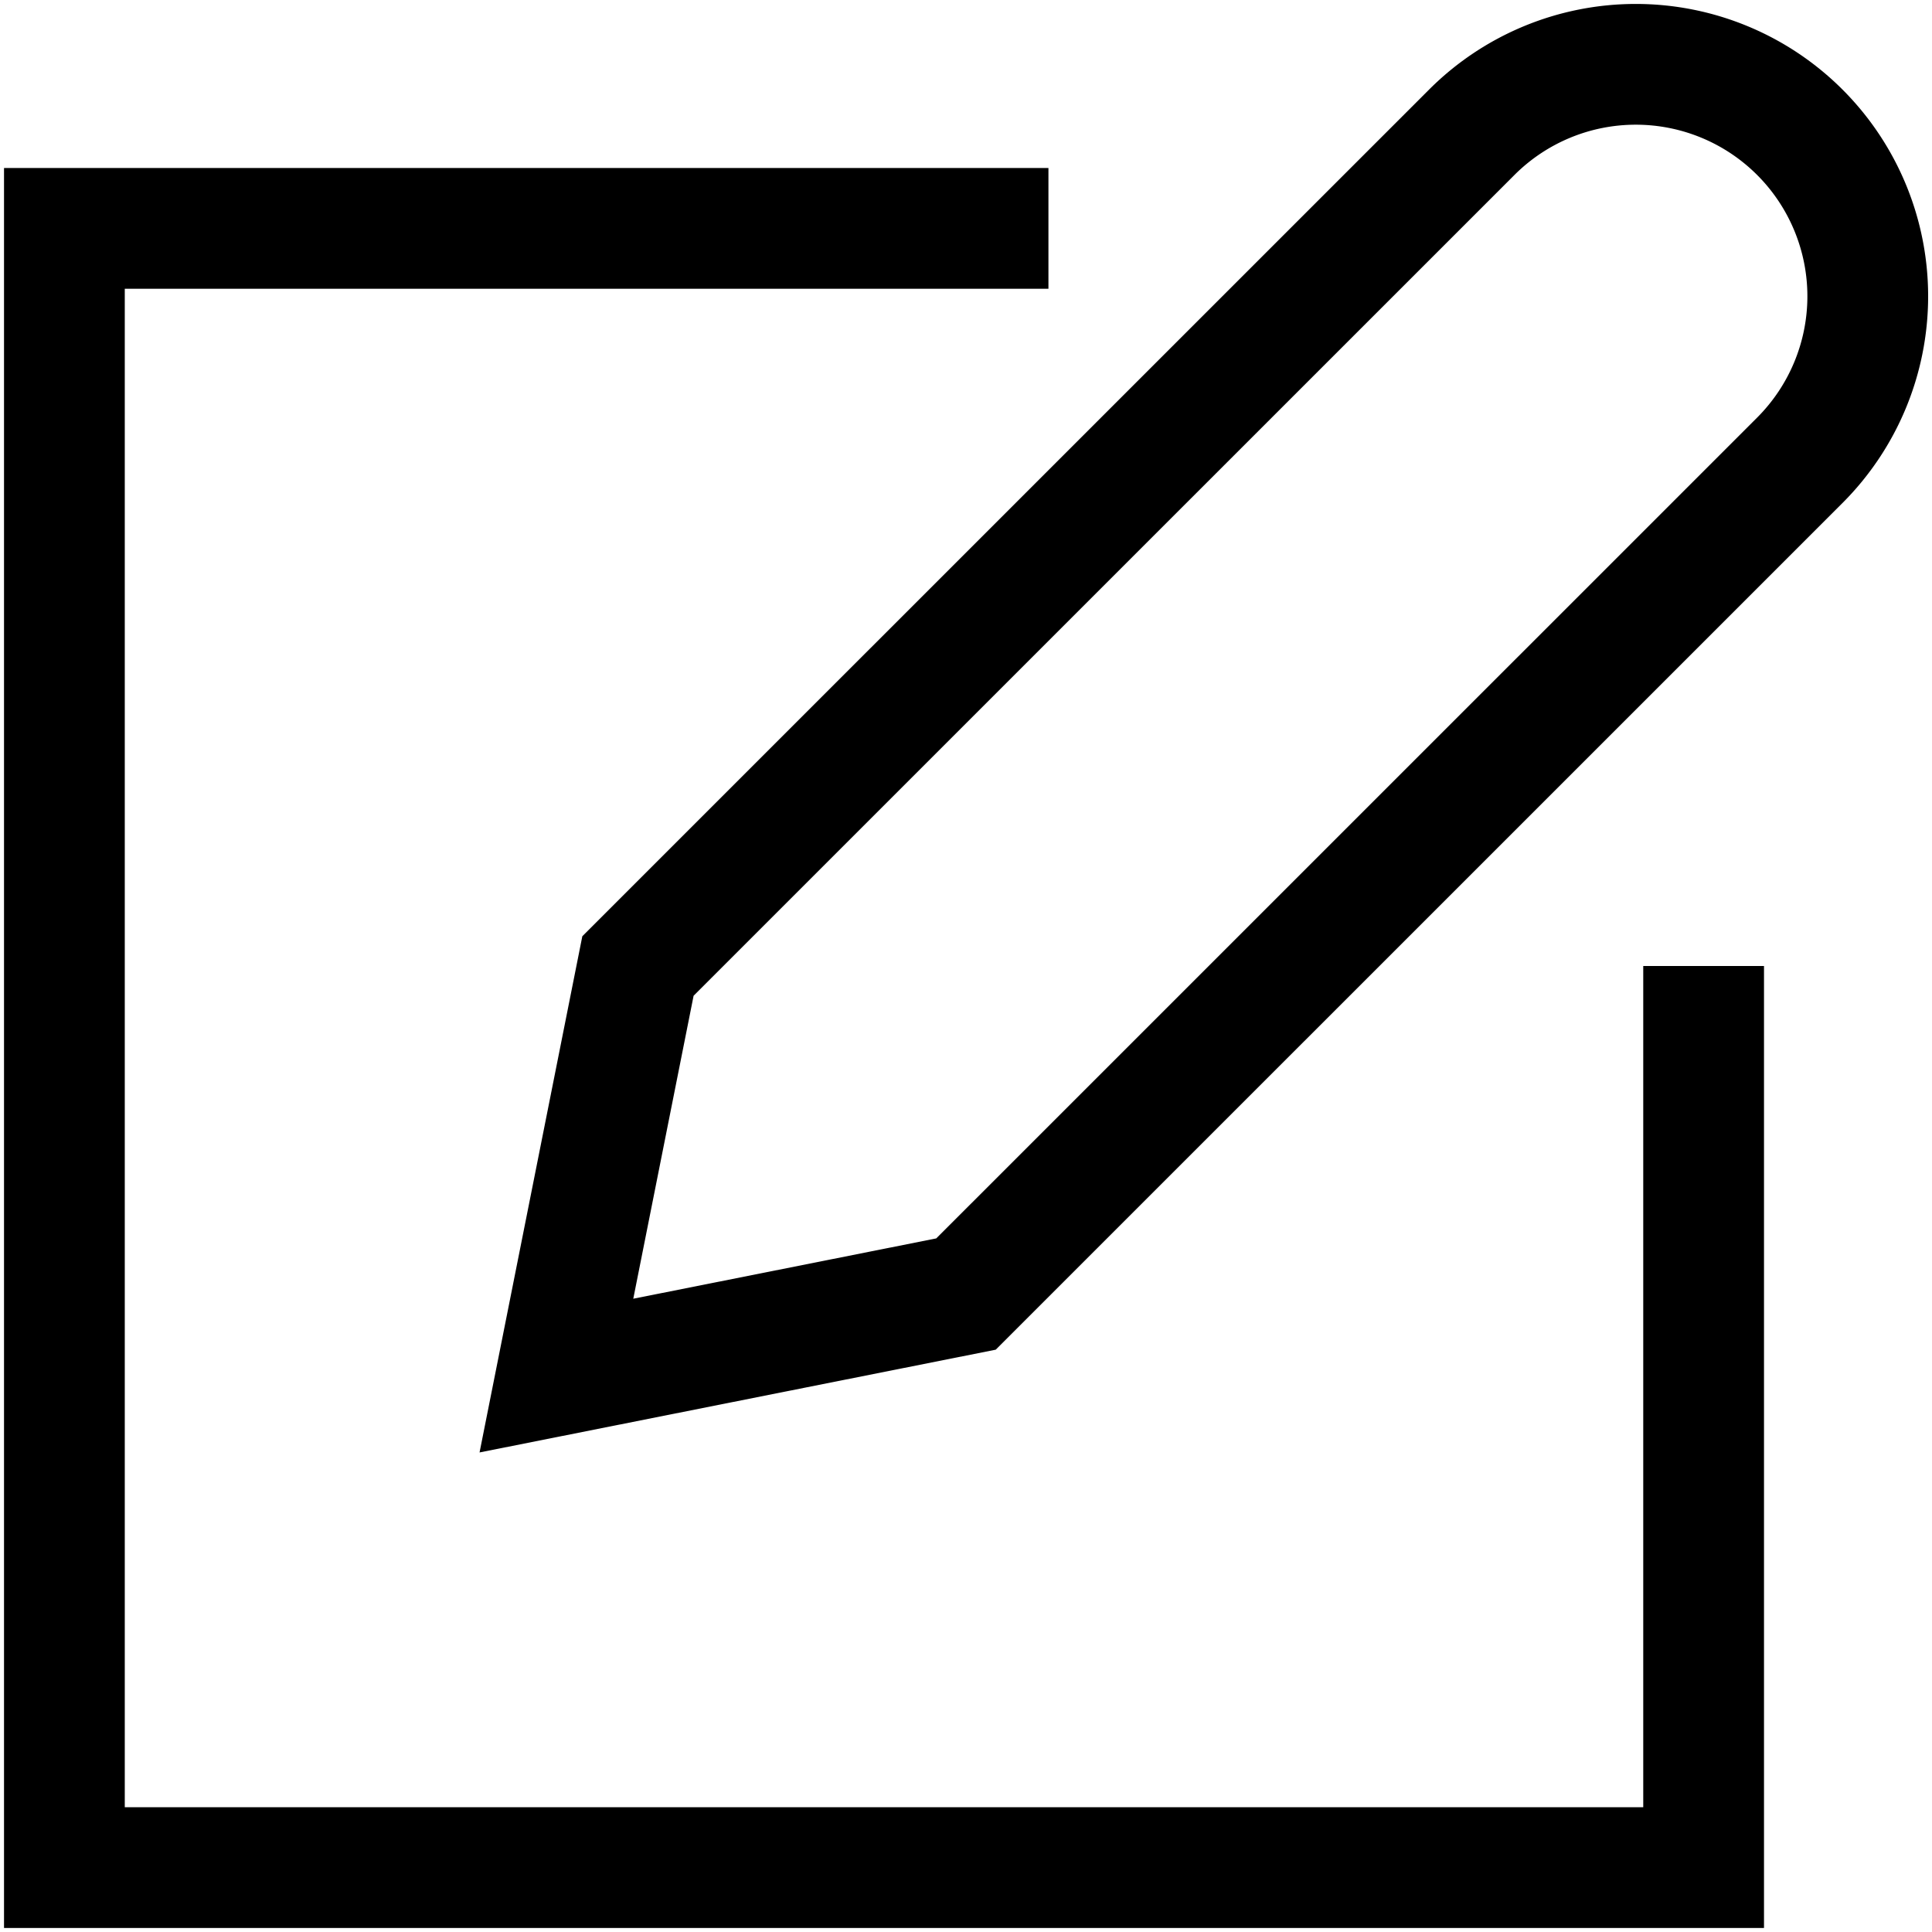 <svg id="Component_29_1" data-name="Component 29 – 1" xmlns="http://www.w3.org/2000/svg" xmlns:xlink="http://www.w3.org/1999/xlink" width="24" height="24" viewBox="0 0 24 24">
  <defs>
    <clipPath id="clip-path">
      <rect id="Rectangle_425" data-name="Rectangle 425" width="24" height="24" fill="none"/>
    </clipPath>
  </defs>
  <g id="Group_88" data-name="Group 88">
    <g id="Group_87" data-name="Group 87" clip-path="url(#clip-path)">
      <path id="Path_226" data-name="Path 226" d="M21.113,11.823v11.2H.75V2.66H12.974" transform="translate(0.05 0.177)" fill="none" stroke="#000" stroke-width="1.5"/>
      <path id="Path_227" data-name="Path 227" d="M11.568,16.025,6.48,17.038,7.493,11.95,17.851,1.593a2.881,2.881,0,0,1,4.075,4.075Z" transform="translate(0.432 0.05)" fill="none" stroke="#000" stroke-width="1.5"/>
    </g>
  </g>
</svg>
